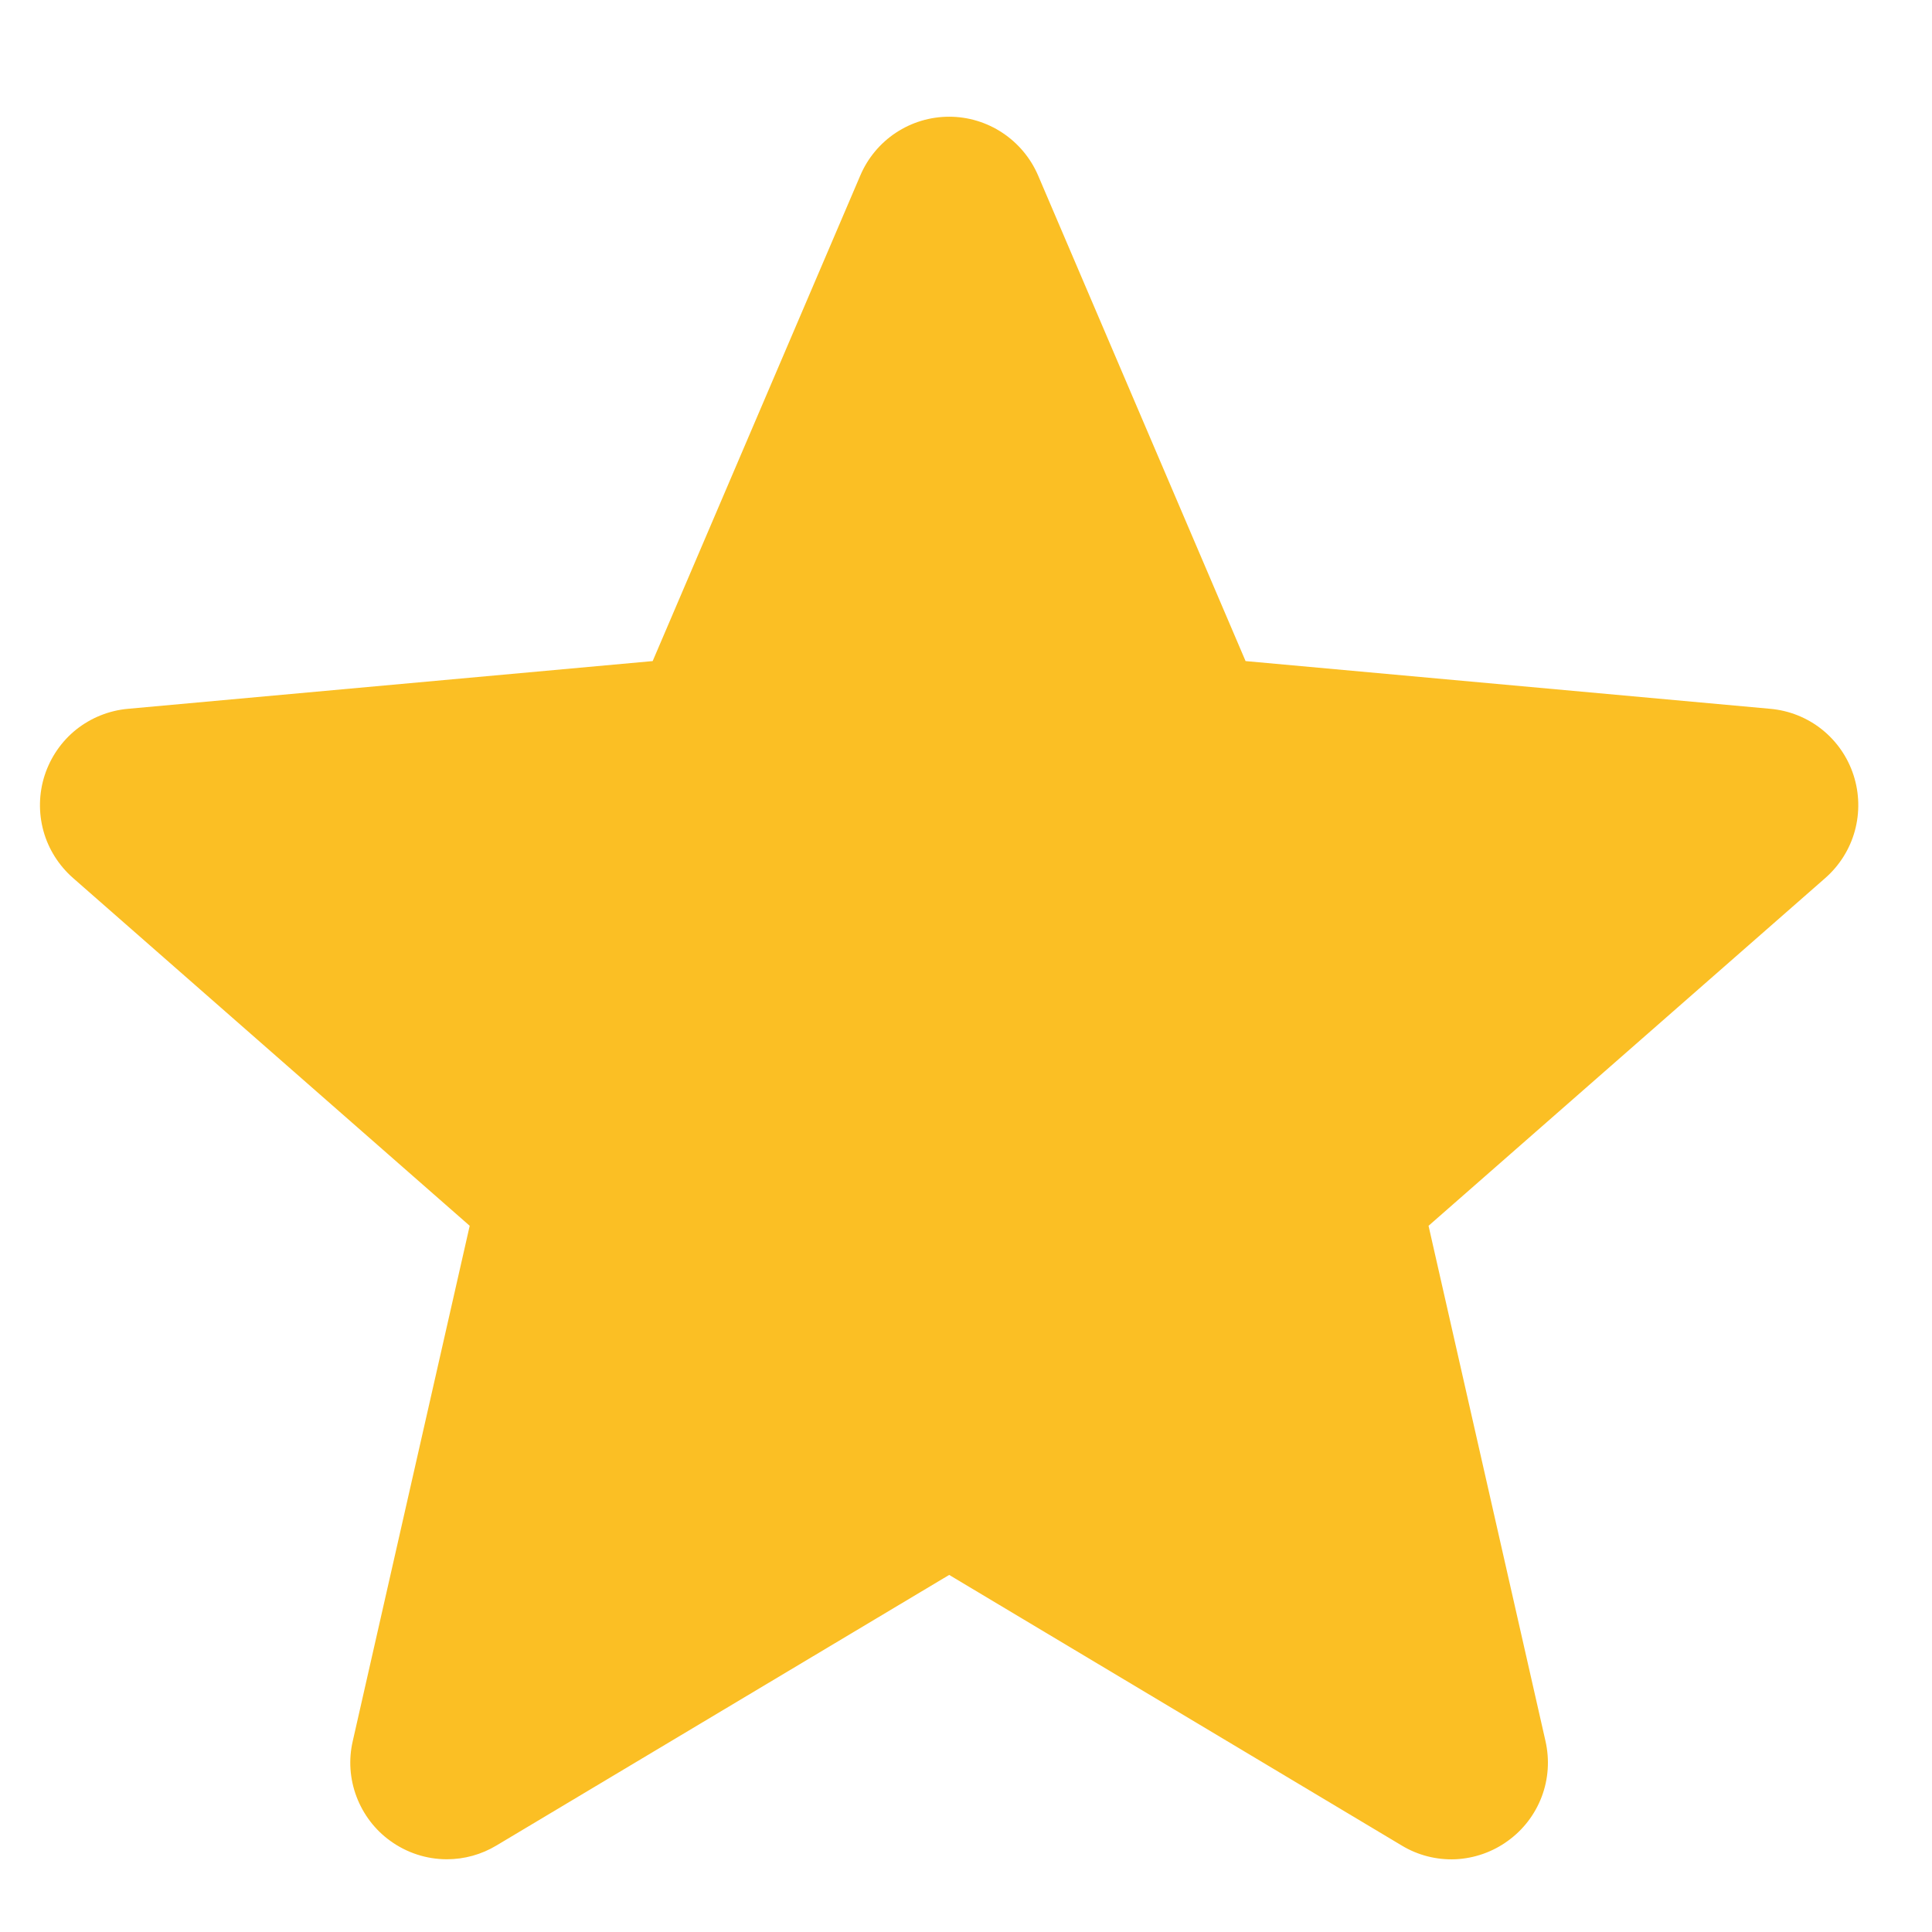 <svg width="17" height="17" viewBox="0 0 17 17" fill="none" xmlns="http://www.w3.org/2000/svg">
<path d="M16.31 6.822C16.259 6.663 16.162 6.523 16.032 6.419C15.902 6.315 15.744 6.252 15.578 6.237L10.96 5.817L9.134 1.543C9.068 1.39 8.959 1.26 8.82 1.168C8.681 1.076 8.518 1.027 8.352 1.027C8.185 1.027 8.022 1.076 7.883 1.168C7.744 1.26 7.635 1.391 7.57 1.544L5.743 5.817L1.125 6.237C0.959 6.252 0.801 6.316 0.671 6.419C0.541 6.523 0.445 6.663 0.393 6.822C0.342 6.98 0.338 7.15 0.382 7.311C0.426 7.471 0.517 7.615 0.642 7.725L4.133 10.786L3.104 15.32C3.066 15.483 3.078 15.653 3.137 15.809C3.196 15.965 3.299 16.101 3.434 16.198C3.579 16.303 3.753 16.36 3.932 16.36C4.086 16.36 4.237 16.318 4.368 16.239L8.352 13.858L12.334 16.239C12.476 16.325 12.641 16.367 12.807 16.36C12.973 16.352 13.134 16.296 13.268 16.198C13.403 16.101 13.507 15.965 13.566 15.809C13.625 15.653 13.636 15.483 13.599 15.32L12.57 10.786L16.061 7.726C16.186 7.616 16.277 7.472 16.321 7.311C16.365 7.15 16.361 6.98 16.31 6.822L16.31 6.822Z" fill="#FBBF24"/>
</svg>
